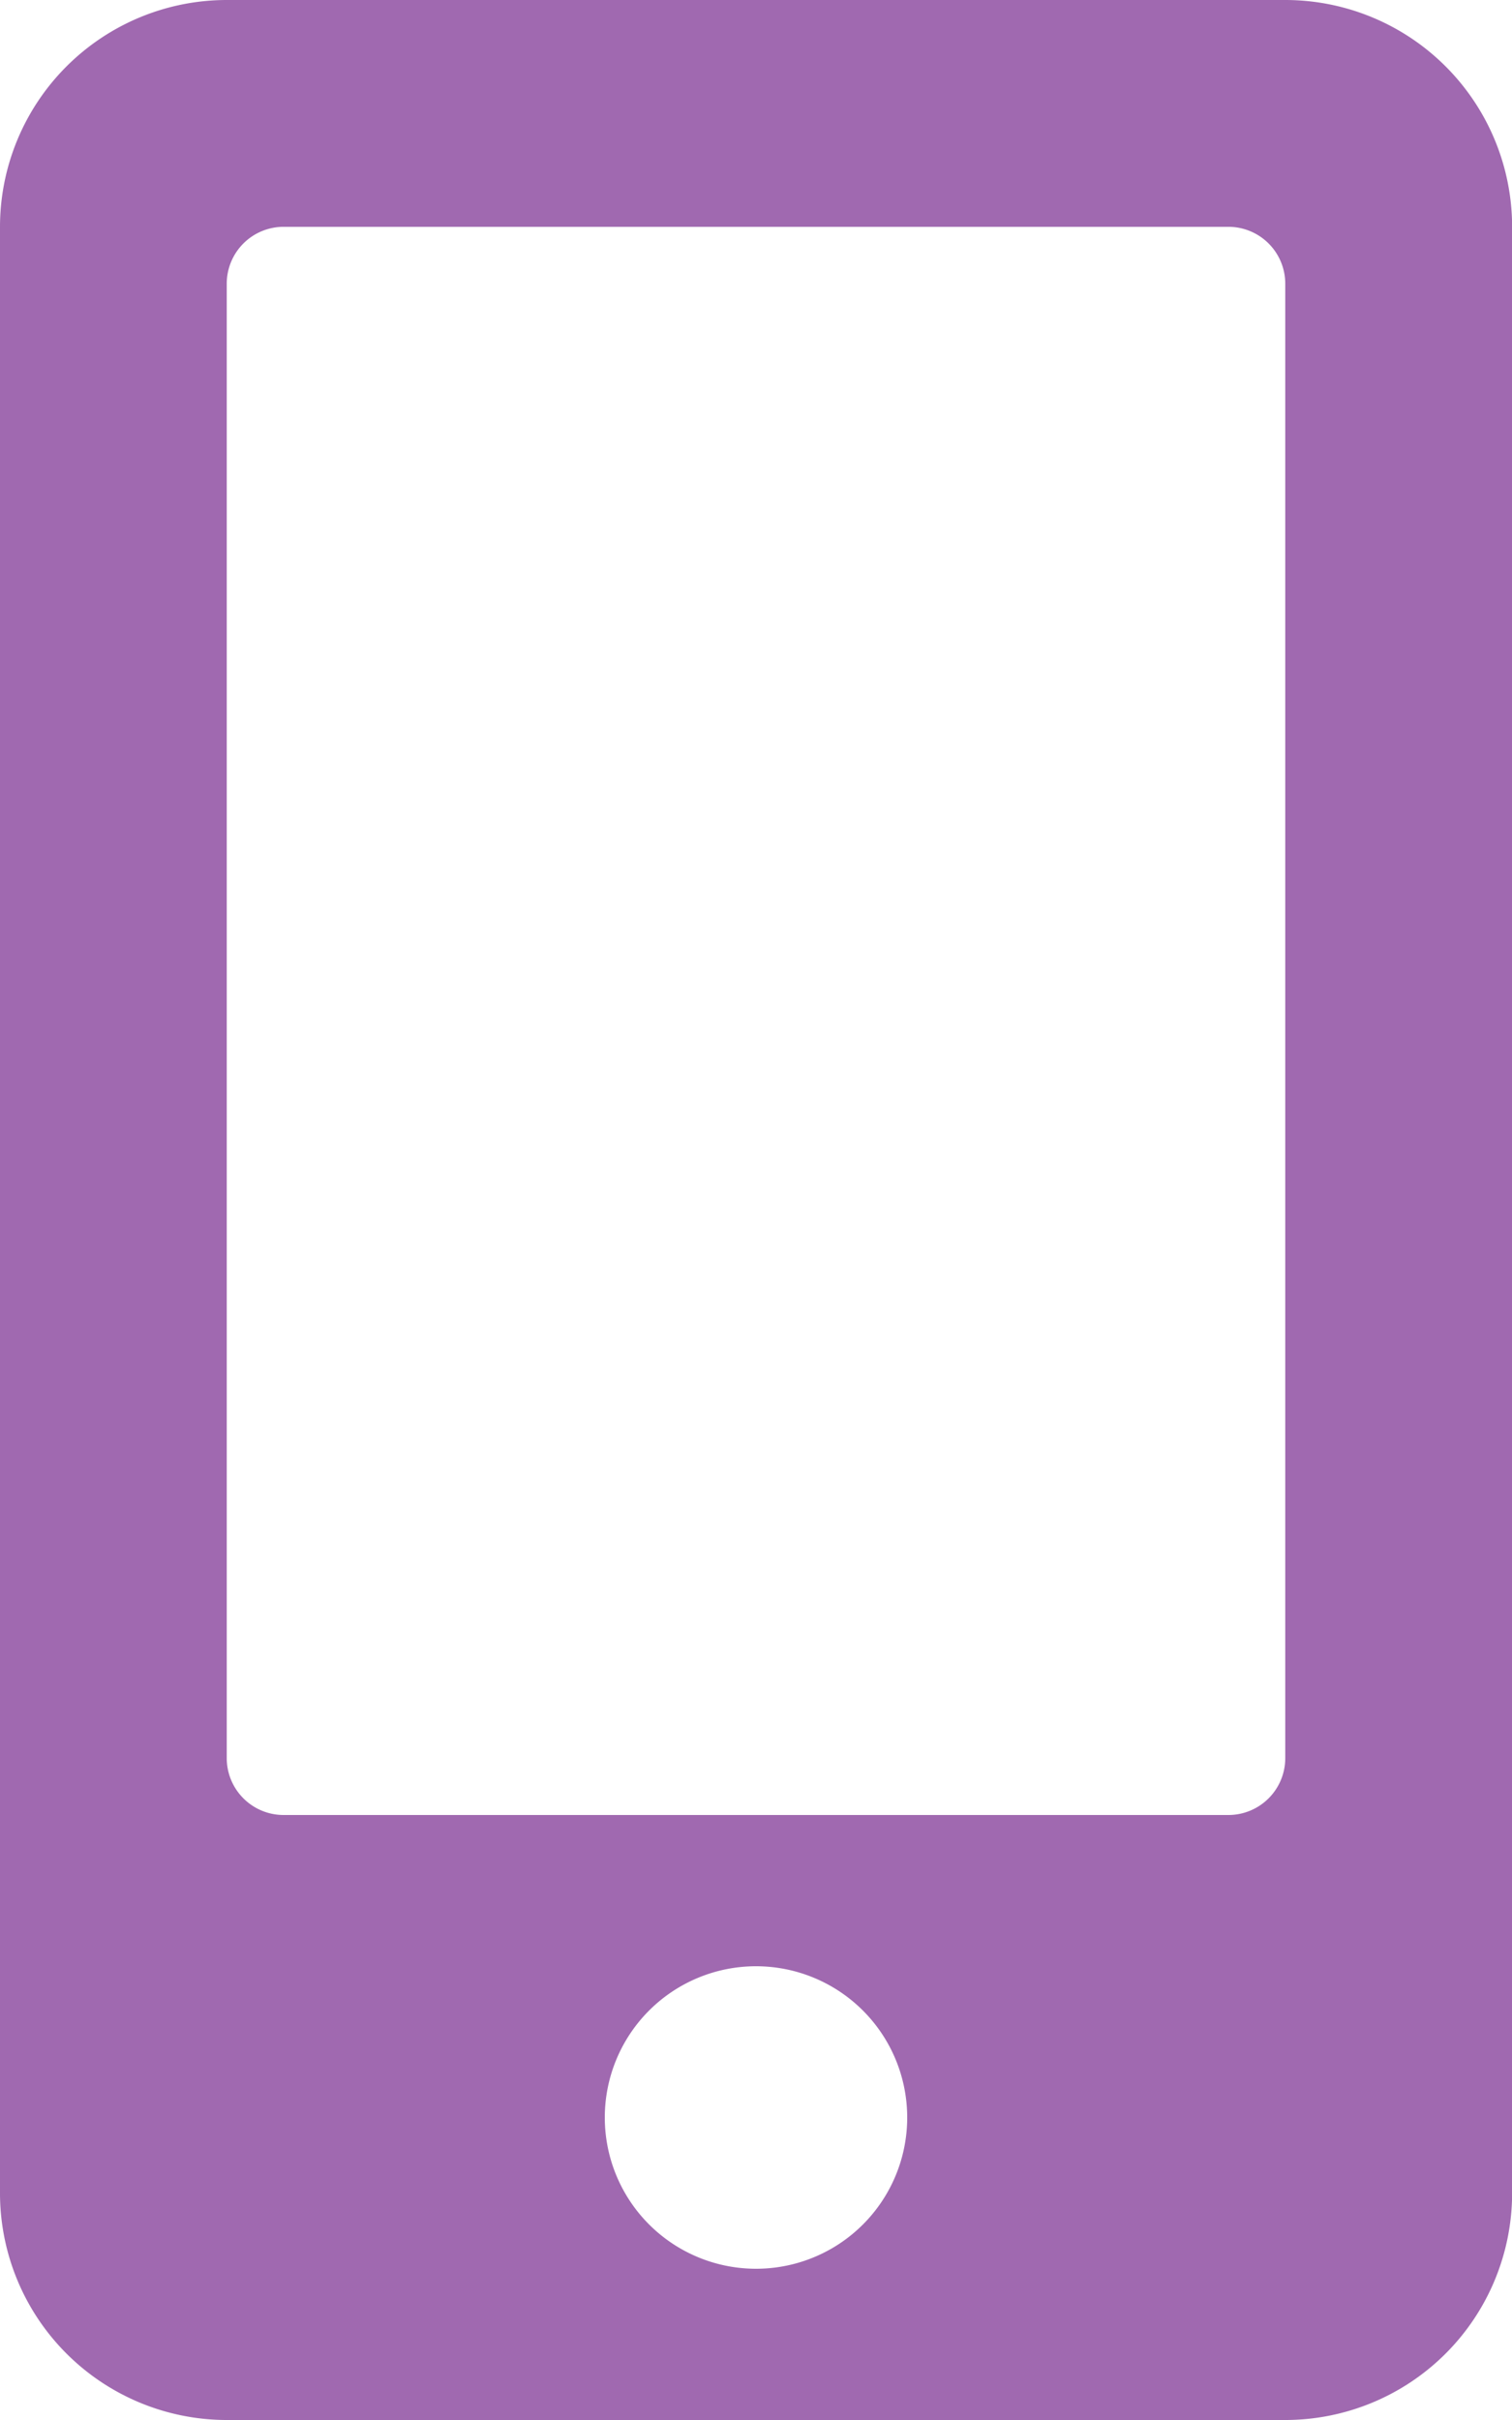 <svg xmlns="http://www.w3.org/2000/svg" width="13.75" height="22" viewBox="0 0 13.75 22">
  <path id="Icon_awesome-mobile-alt" data-name="Icon awesome-mobile-alt" d="M11.688,0H2.063A2.063,2.063,0,0,0,0,2.063V19.938A2.063,2.063,0,0,0,2.063,22h9.625a2.063,2.063,0,0,0,2.063-2.062V2.063A2.063,2.063,0,0,0,11.688,0ZM6.875,20.625A1.375,1.375,0,1,1,8.25,19.25,1.374,1.374,0,0,1,6.875,20.625Zm4.813-4.641a.517.517,0,0,1-.516.516H2.578a.517.517,0,0,1-.516-.516V2.578a.517.517,0,0,1,.516-.516h8.594a.517.517,0,0,1,.516.516Z" fill="#a069b0"/>
</svg>
